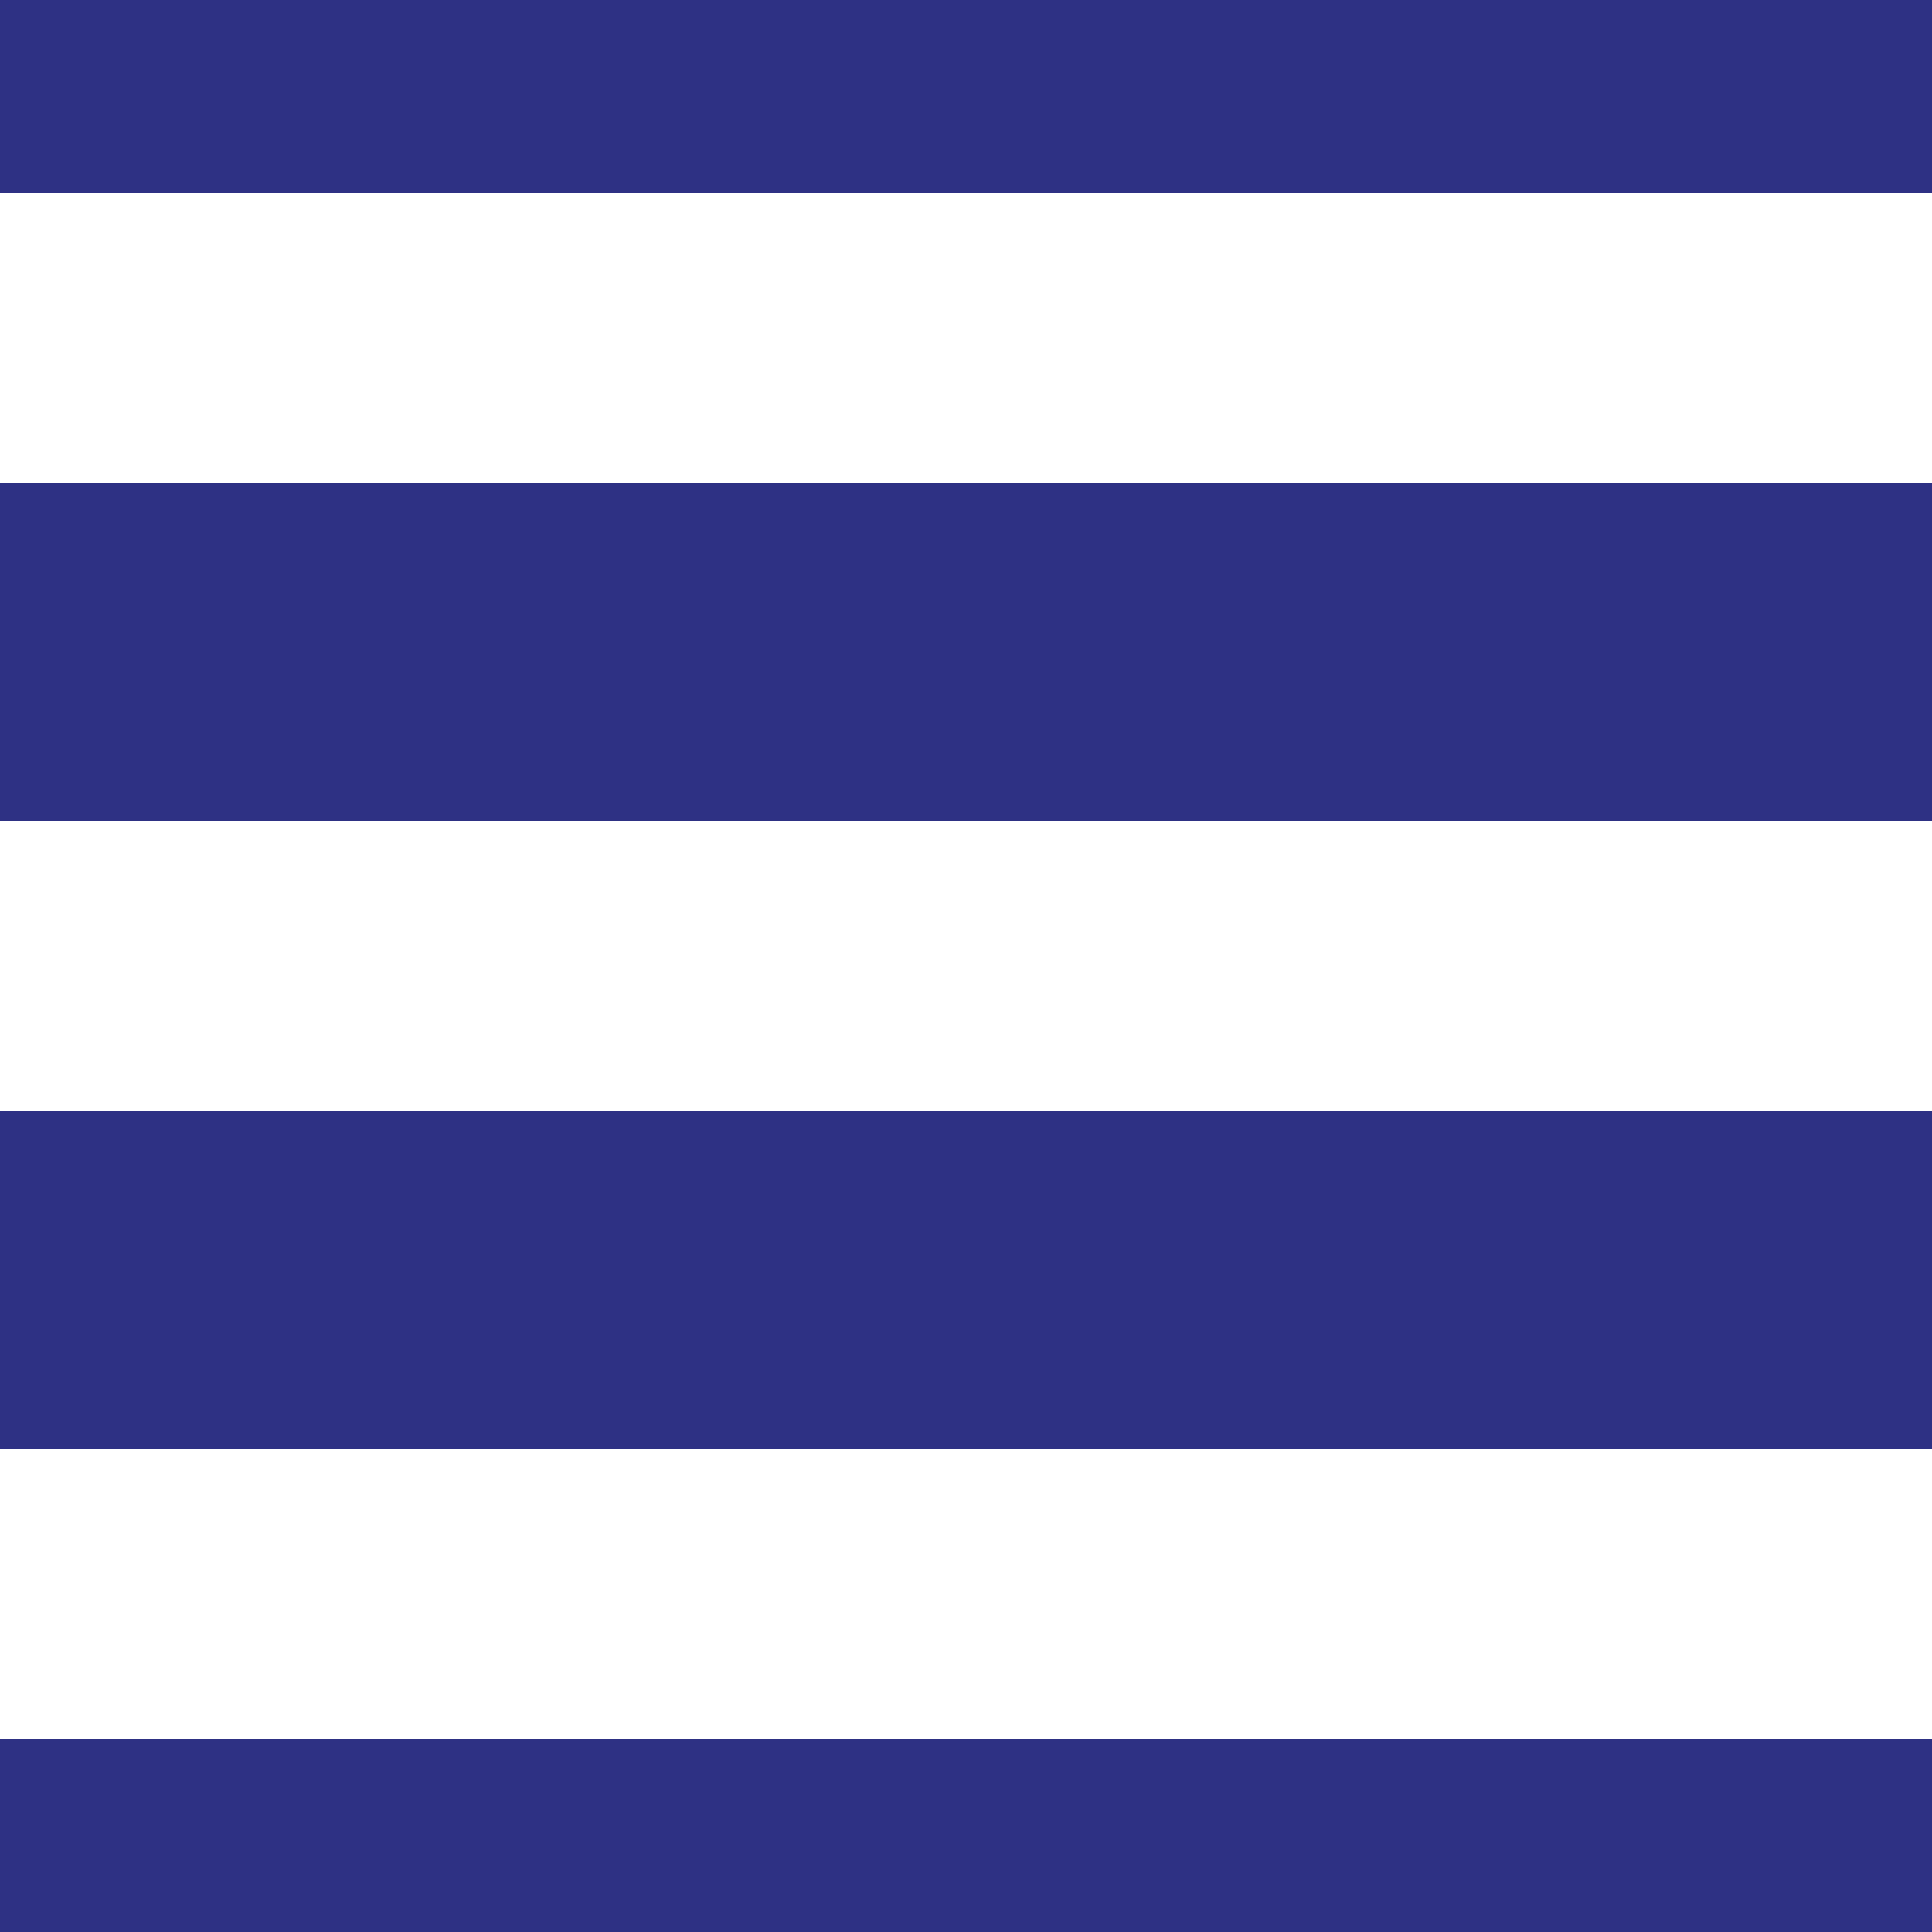 <svg xmlns="http://www.w3.org/2000/svg" viewBox="0 0 100 100"><defs><style>.cls-1{fill:#2e3184;}.cls-2{fill:#fff;fill-rule:evenodd;}</style></defs><title>ヘッダー用アイコン04（tab）</title><g id="bg"><rect id="bg-2" data-name="bg" class="cls-1" width="100" height="100"/></g><g id="_1" data-name="1"><path class="cls-2" d="M0,75H100V90H0Z"/><path class="cls-2" d="M0,42.5H100v15H0Z"/><path class="cls-2" d="M0,10H100V25H0Z"/></g></svg>